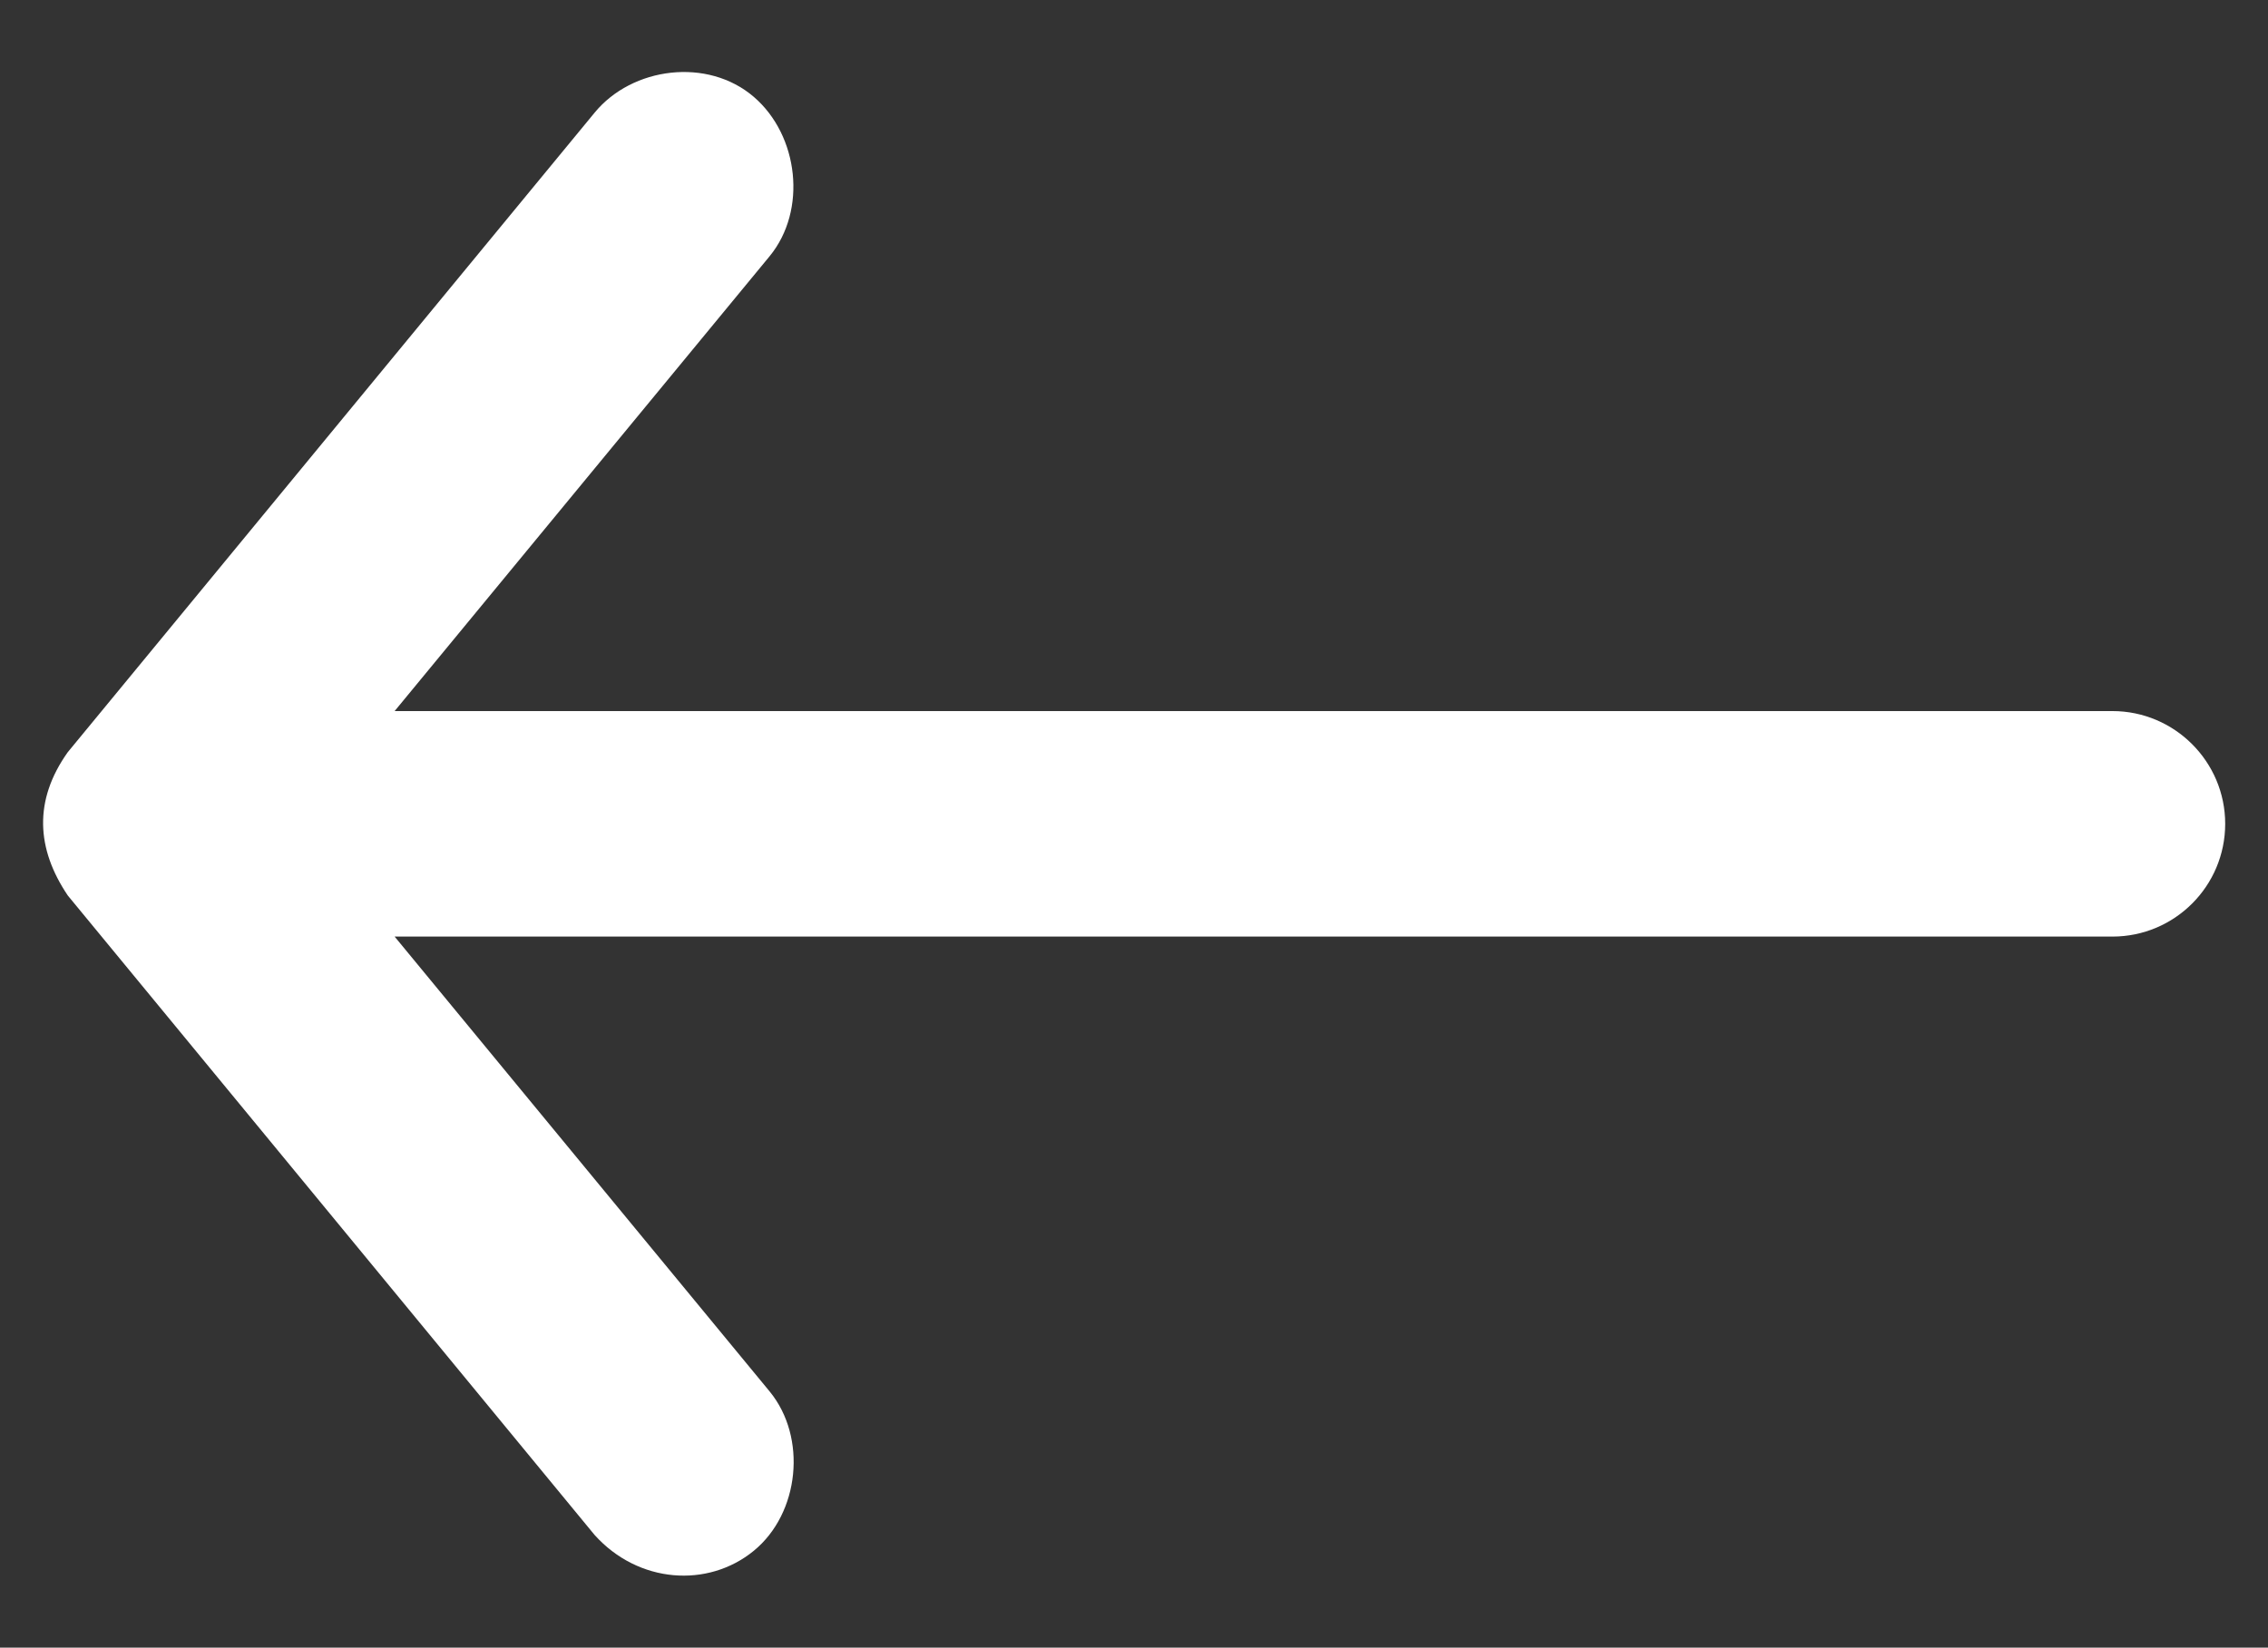 <?xml version="1.0" encoding="utf-8"?>
<!-- Generator: Adobe Illustrator 18.0.0, SVG Export Plug-In . SVG Version: 6.00 Build 0)  -->
<!DOCTYPE svg PUBLIC "-//W3C//DTD SVG 1.1//EN" "http://www.w3.org/Graphics/SVG/1.1/DTD/svg11.dtd">
<svg version="1.1" id="Layer_1" xmlns="http://www.w3.org/2000/svg" xmlns:xlink="http://www.w3.org/1999/xlink" x="0px" y="0px"
	 viewBox="78.1 220.8 1043.7 758.4" enable-background="new 78.1 220.8 1043.7 758.4" xml:space="preserve">
<rect x="78.1" y="220.8" width="1043.7" height="758.4" fill="#333333" stroke="none"/>
<path fill="#FFFFFF" d="M109.3,633l242.4,294.3c20.1,22.4,52.2,24.6,73.3,7.3c21.1-17.3,24.6-52.2,7.3-73.3L259.7,651.9h790.5
	c28.7,0,51.9-23.3,51.9-51.9s-23.3-51.9-51.9-51.9H259.7l172.6-209.4c17.3-21.1,13.4-55.5-7.3-73.3c-21.3-18.3-56-13.8-73.3,7.3
	L109.3,567C93.5,589.2,94.8,611.5,109.3,633L109.3,633z"/>
</svg>
